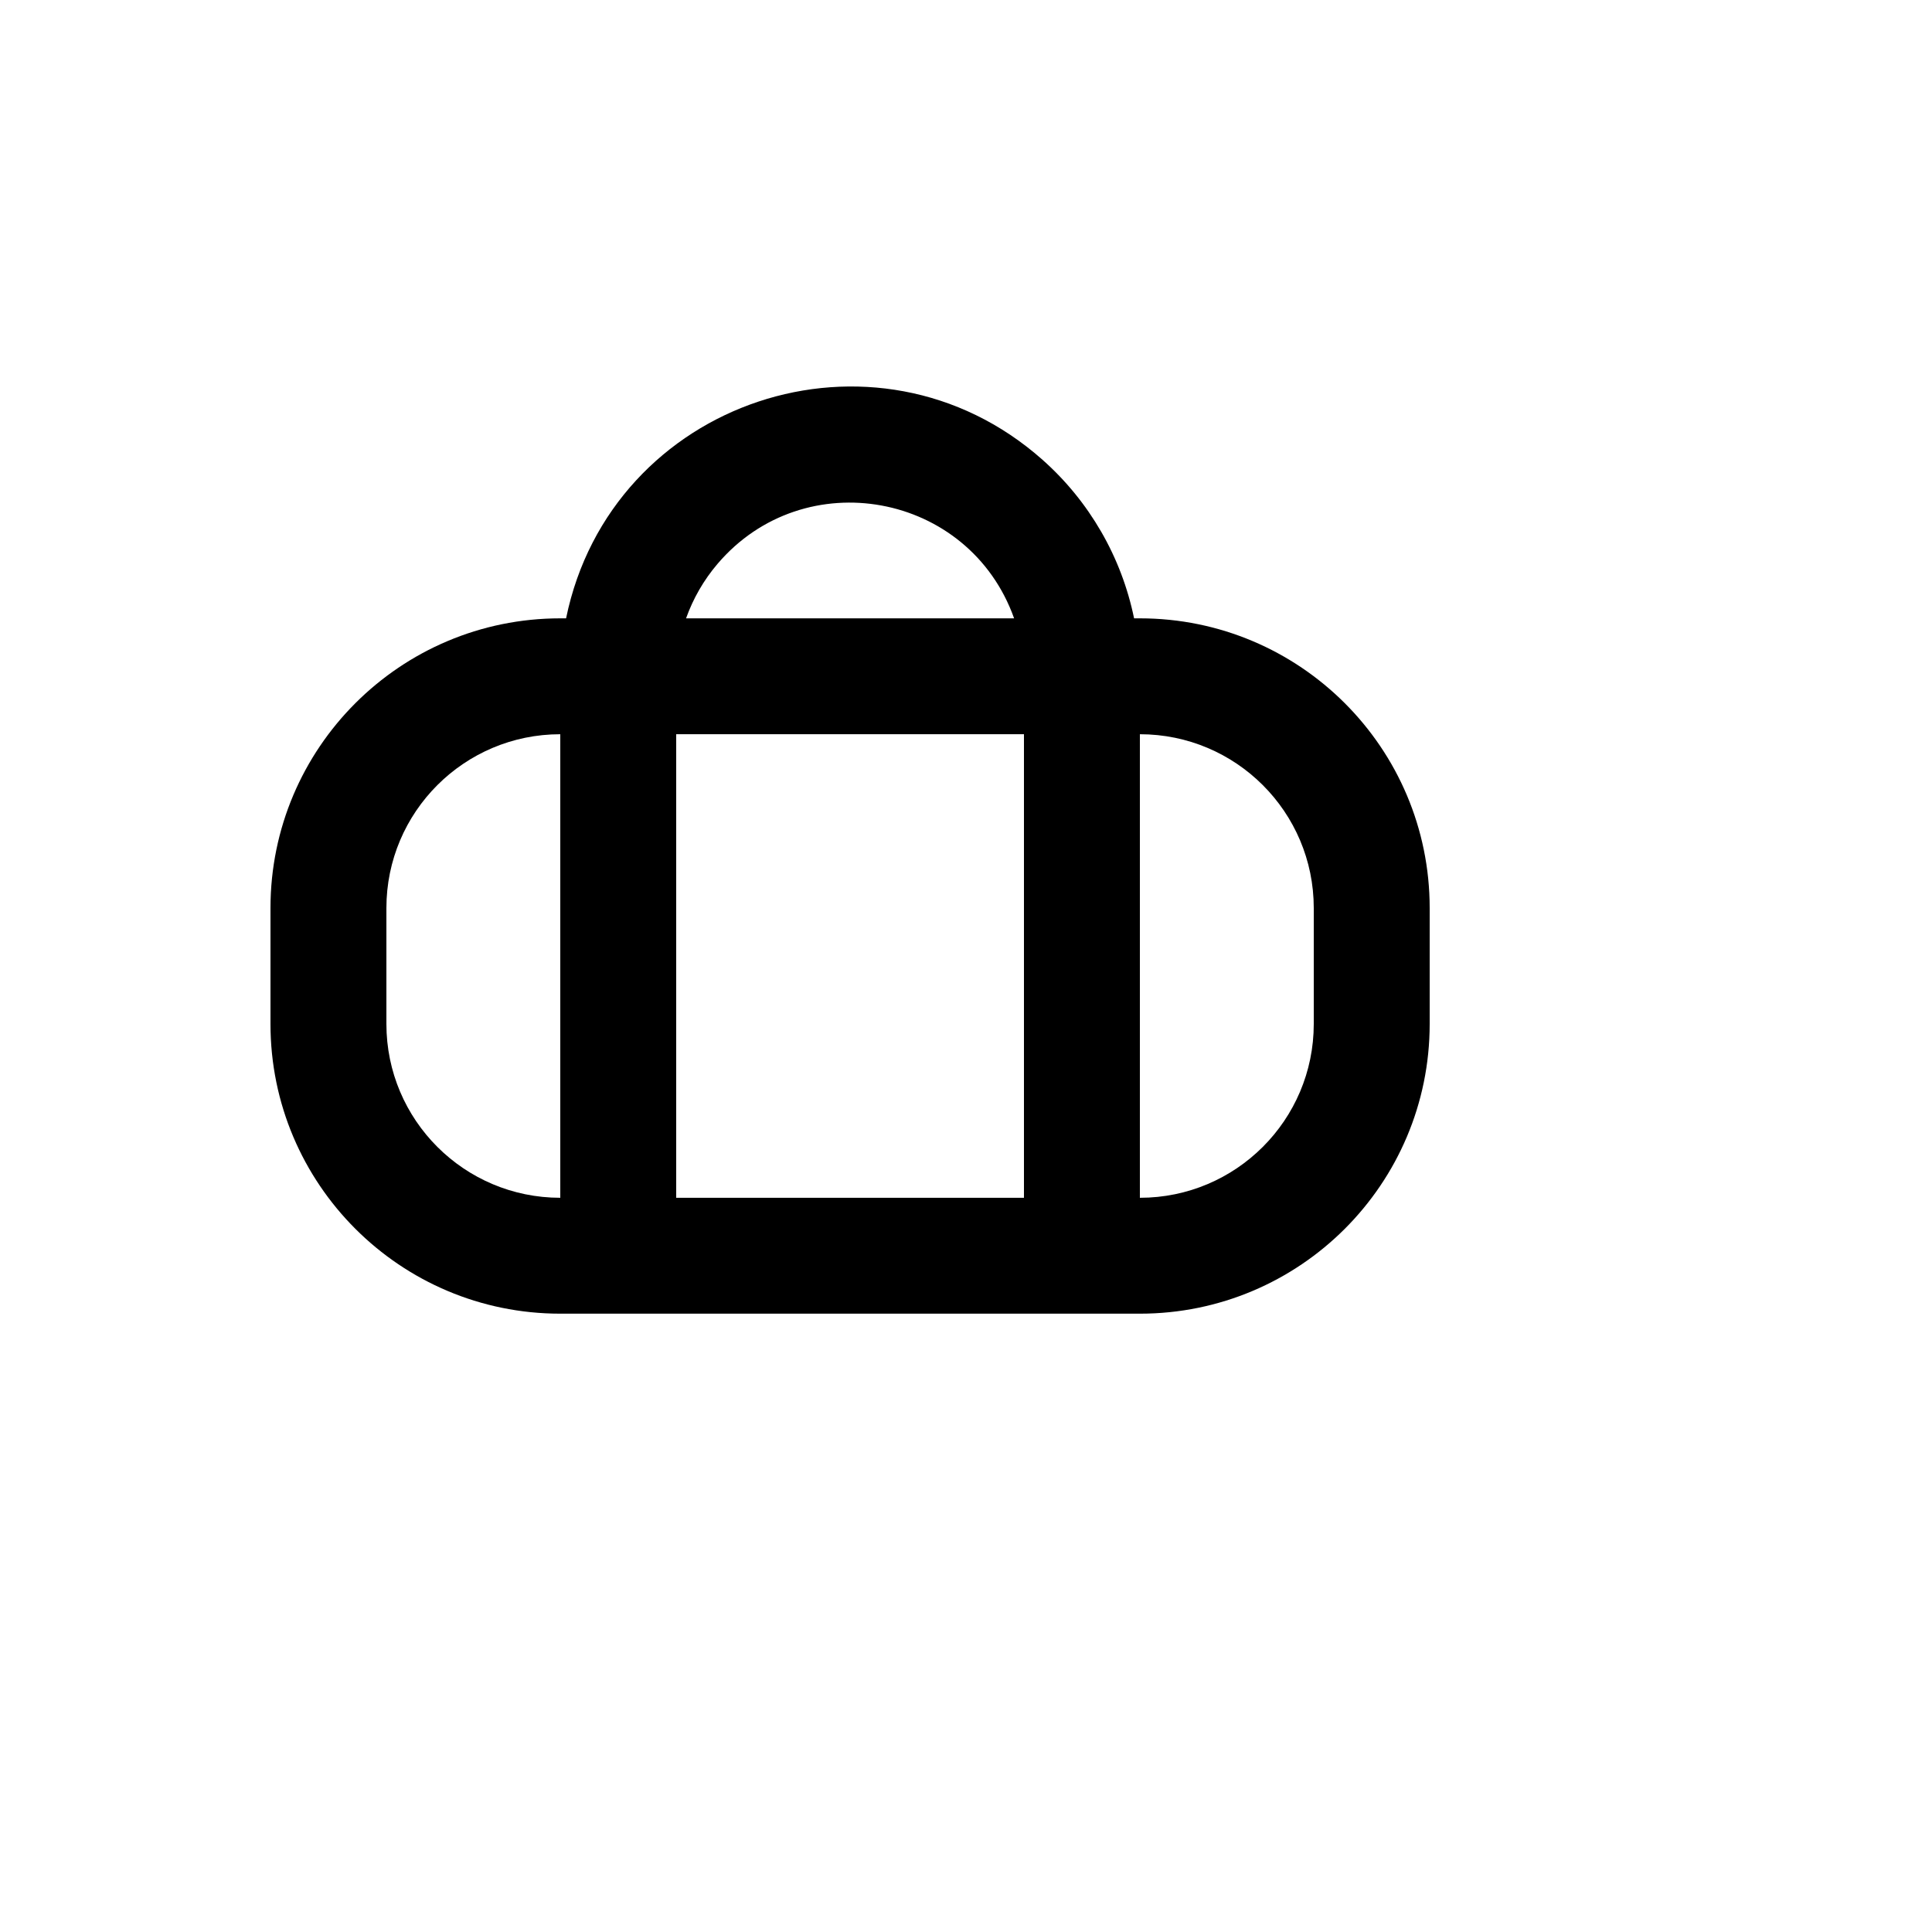 <svg xmlns="http://www.w3.org/2000/svg" version="1.1" xmlns:xlink="http://www.w3.org/1999/xlink" width="100%" height="100%" id="svgWorkerArea" viewBox="-25 -25 625 625" xmlns:idraw="https://idraw.muisca.co" style="background: white;"><defs id="defsdoc"><pattern id="patternBool" x="0" y="0" width="10" height="10" patternUnits="userSpaceOnUse" patternTransform="rotate(35)"><circle cx="5" cy="5" r="4" style="stroke: none;fill: #ff000070;"></circle></pattern></defs><g id="fileImp-877103605" class="cosito"><path id="pathImp-929420017" class="grouped" d="M343.75 212.522C343.75 212.522 343.75 362.482 343.75 362.482 343.75 362.482 306.25 362.482 306.25 362.482 306.25 362.482 306.25 212.522 306.25 212.522 306.25 212.522 193.75 212.522 193.75 212.522 193.75 212.522 193.75 362.482 193.75 362.482 193.75 362.482 156.25 362.482 156.25 362.482 156.25 362.482 156.25 212.522 156.25 212.522 125.183 212.522 100 237.698 100 268.757 100 268.757 100 306.247 100 306.247 100 337.305 125.183 362.482 156.25 362.482 156.25 362.482 343.75 362.482 343.75 362.482 374.817 362.482 400 337.305 400 306.247 400 306.247 400 268.757 400 268.757 400 237.698 374.817 212.522 343.75 212.522 343.75 212.522 343.75 212.522 343.75 212.522M196.938 175.032C196.938 175.032 303.062 175.032 303.062 175.032 288.52 134.196 235.212 124.411 207.109 157.42 202.677 162.625 199.231 168.593 196.938 175.032 196.938 175.032 196.938 175.032 196.938 175.032M158.125 175.032C172.63 104.326 258.259 75.833 312.256 123.745 327.413 137.193 337.804 155.186 341.875 175.032 341.875 175.032 343.75 175.032 343.75 175.032 395.526 175.032 437.5 216.994 437.5 268.757 437.5 268.757 437.5 306.247 437.5 306.247 437.5 358.009 395.526 399.972 343.75 399.972 343.75 399.972 156.25 399.972 156.25 399.972 104.474 399.972 62.5 358.009 62.5 306.247 62.5 306.247 62.5 268.757 62.5 268.757 62.5 216.994 104.474 175.032 156.25 175.032 156.25 175.032 158.125 175.032 158.125 175.032 158.125 175.032 158.125 175.032 158.125 175.032"></path></g></svg>
